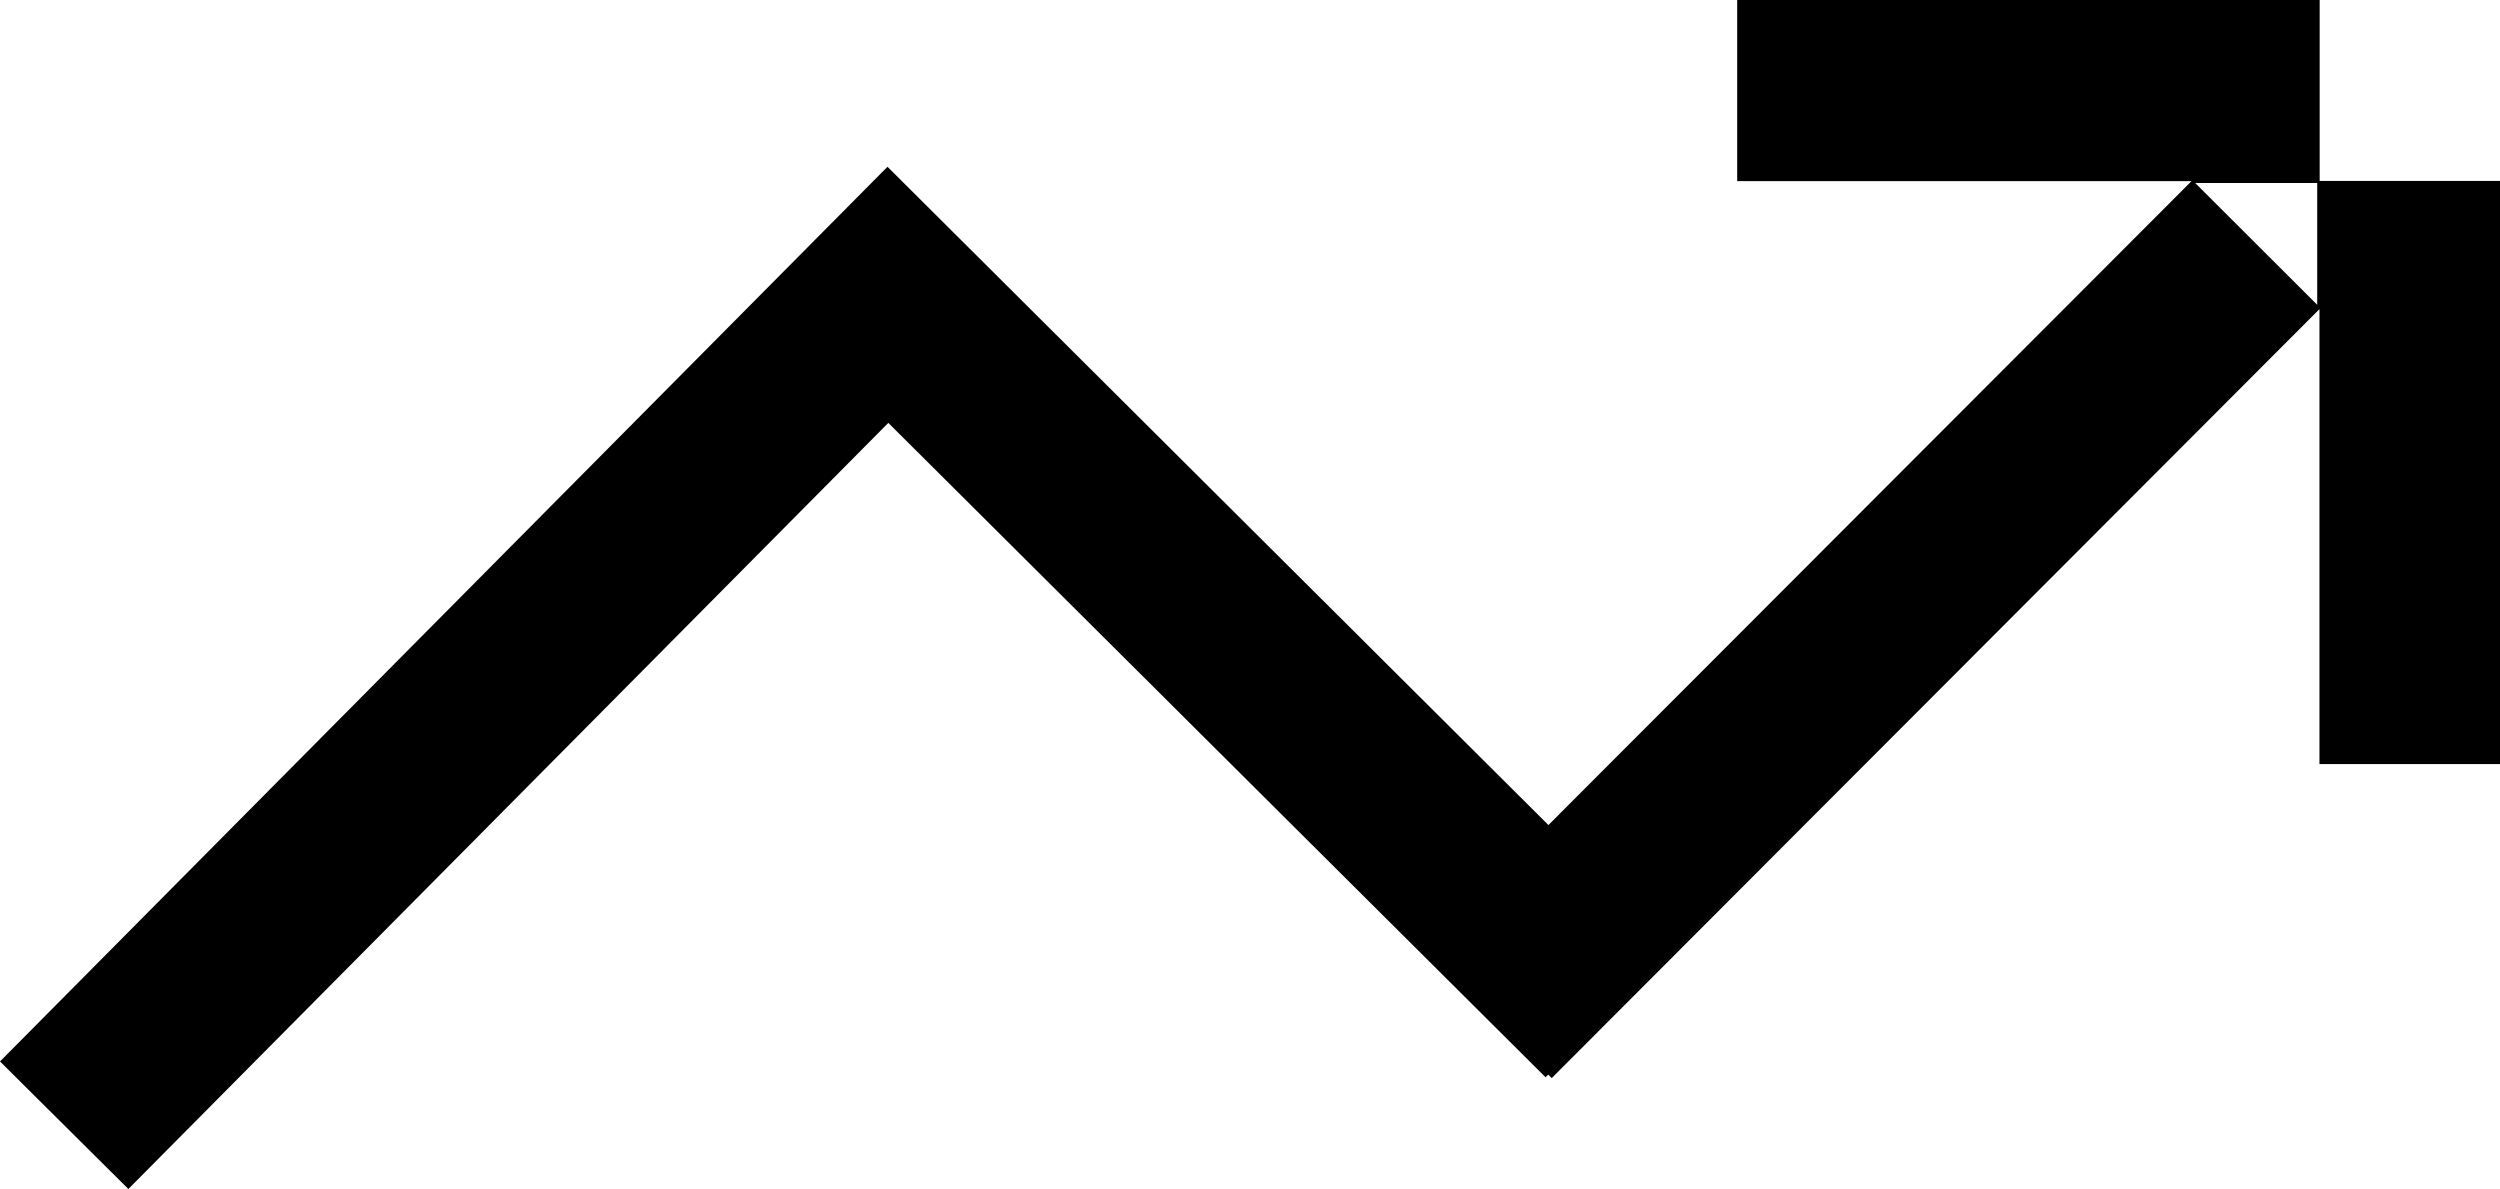 <svg xmlns="http://www.w3.org/2000/svg" viewBox="0 0 121.72 57.89"><defs><style>.cls-1{fill-rule:evenodd;}</style></defs><g id="Layer_2" data-name="Layer 2"><g id="Layer_1-2" data-name="Layer 1"><path class="cls-1" d="M106.88,8.91h5.94v5.93ZM84.58,0V8.82H106.7L75.39,40.17,43.21,8.12,0,51.68l6.25,6.21,37-37.3,32,31.86.13-.13.17.17,37.38-37.44V37.2h8.8V8.81h-8.79V0Z"/></g></g></svg>